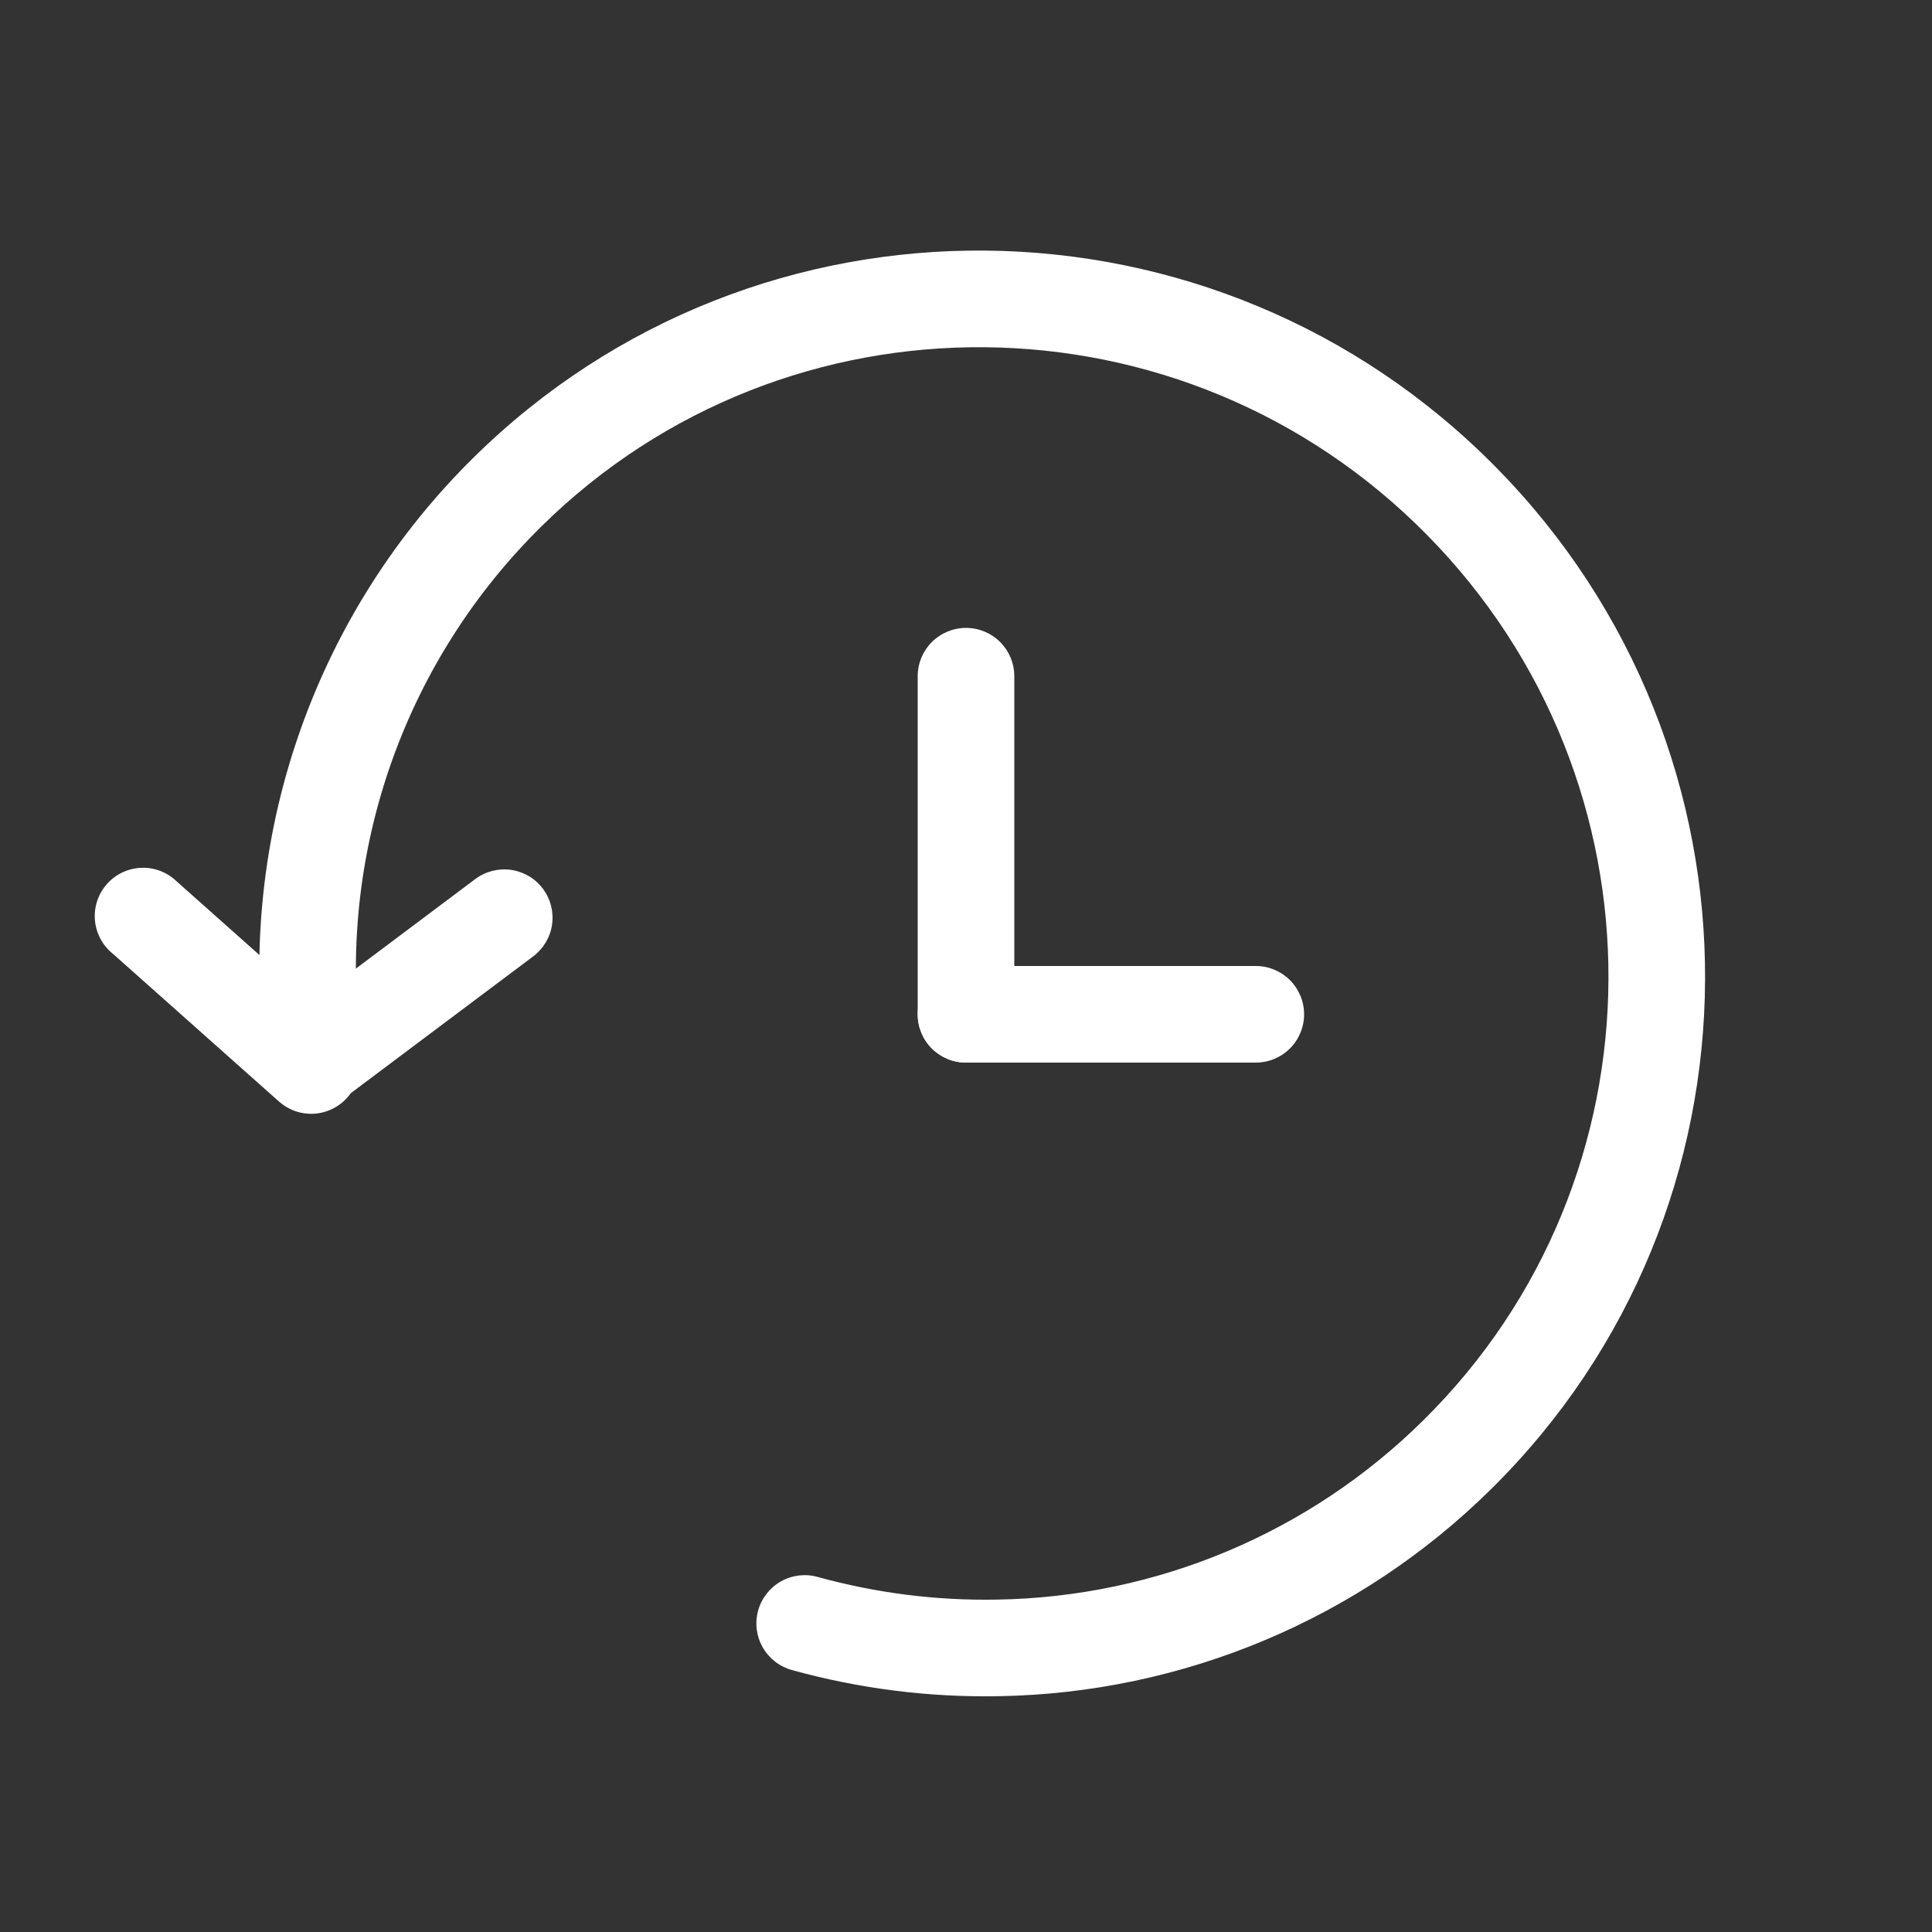 <svg xmlns="http://www.w3.org/2000/svg" fill="none" viewBox="0 0 60 60" height="60" width="60">
<rect x="0" y="0" width="60" height="60" fill="#333333" stroke="none"/>
<path fill="white" d="M16.812 16.35C14.738 18.393 13.153 20.878 12.175 23.62C11.197 26.362 10.851 29.29 11.163 32.184C11.192 32.573 11.069 32.958 10.819 33.257C10.569 33.556 10.213 33.746 9.825 33.787C9.437 33.828 9.049 33.717 8.742 33.476C8.435 33.236 8.234 32.885 8.181 32.499C7.821 29.156 8.221 25.775 9.351 22.608C10.481 19.441 12.311 16.571 14.706 14.211C23.517 5.52 37.731 5.661 46.452 14.505C55.173 23.349 55.116 37.56 46.302 46.251C42.221 50.28 36.745 52.582 31.011 52.677C28.843 52.717 26.681 52.443 24.591 51.864C24.208 51.758 23.882 51.504 23.686 51.158C23.489 50.812 23.438 50.402 23.544 50.019C23.65 49.635 23.904 49.31 24.25 49.113C24.596 48.917 25.006 48.866 25.389 48.972C27.201 49.474 29.077 49.712 30.957 49.677C35.922 49.599 40.665 47.606 44.196 44.115C51.819 36.597 51.882 24.285 44.316 16.611C36.75 8.937 24.435 8.832 16.812 16.35Z" clip-rule="evenodd" fill-rule="evenodd"></path>
<path fill="white" d="M10.782 34.089C10.651 34.236 10.492 34.356 10.315 34.441C10.137 34.527 9.945 34.577 9.748 34.588C9.551 34.599 9.354 34.571 9.168 34.506C8.982 34.441 8.811 34.34 8.664 34.209L3.504 29.619C3.345 29.492 3.214 29.333 3.119 29.154C3.023 28.974 2.965 28.777 2.948 28.574C2.931 28.372 2.956 28.168 3.02 27.975C3.084 27.782 3.187 27.604 3.323 27.452C3.458 27.3 3.623 27.177 3.807 27.091C3.991 27.005 4.191 26.957 4.394 26.95C4.597 26.943 4.8 26.978 4.989 27.052C5.179 27.126 5.351 27.238 5.496 27.381L10.656 31.971C10.803 32.102 10.924 32.26 11.01 32.438C11.096 32.615 11.146 32.807 11.158 33.004C11.17 33.2 11.142 33.398 11.078 33.584C11.014 33.77 10.913 33.942 10.782 34.089Z" clip-rule="evenodd" fill-rule="evenodd"></path>
<path fill="white" d="M8.46 33.9C8.578 34.058 8.726 34.19 8.896 34.291C9.065 34.391 9.253 34.457 9.448 34.485C9.643 34.513 9.842 34.502 10.032 34.453C10.223 34.404 10.403 34.318 10.56 34.2L16.56 29.7C16.878 29.461 17.089 29.106 17.145 28.712C17.201 28.318 17.099 27.918 16.86 27.6C16.622 27.282 16.266 27.071 15.872 27.015C15.479 26.959 15.078 27.061 14.76 27.3L8.76 31.8C8.442 32.039 8.232 32.394 8.175 32.788C8.119 33.182 8.221 33.582 8.46 33.9ZM30 19.5C30.398 19.5 30.779 19.658 31.061 19.939C31.342 20.221 31.5 20.602 31.5 21V31.5C31.5 31.898 31.342 32.279 31.061 32.561C30.779 32.842 30.398 33 30 33C29.602 33 29.221 32.842 28.939 32.561C28.658 32.279 28.5 31.898 28.5 31.5V21C28.5 20.602 28.658 20.221 28.939 19.939C29.221 19.658 29.602 19.5 30 19.5Z" clip-rule="evenodd" fill-rule="evenodd"></path>
<path fill="white" d="M40.5 31.5C40.5 31.898 40.342 32.279 40.061 32.561C39.779 32.842 39.398 33 39 33H30C29.602 33 29.221 32.842 28.939 32.561C28.658 32.279 28.5 31.898 28.5 31.5C28.5 31.102 28.658 30.721 28.939 30.439C29.221 30.158 29.602 30 30 30H39C39.398 30 39.779 30.158 40.061 30.439C40.342 30.721 40.5 31.102 40.5 31.5Z" clip-rule="evenodd" fill-rule="evenodd"></path>
</svg>
